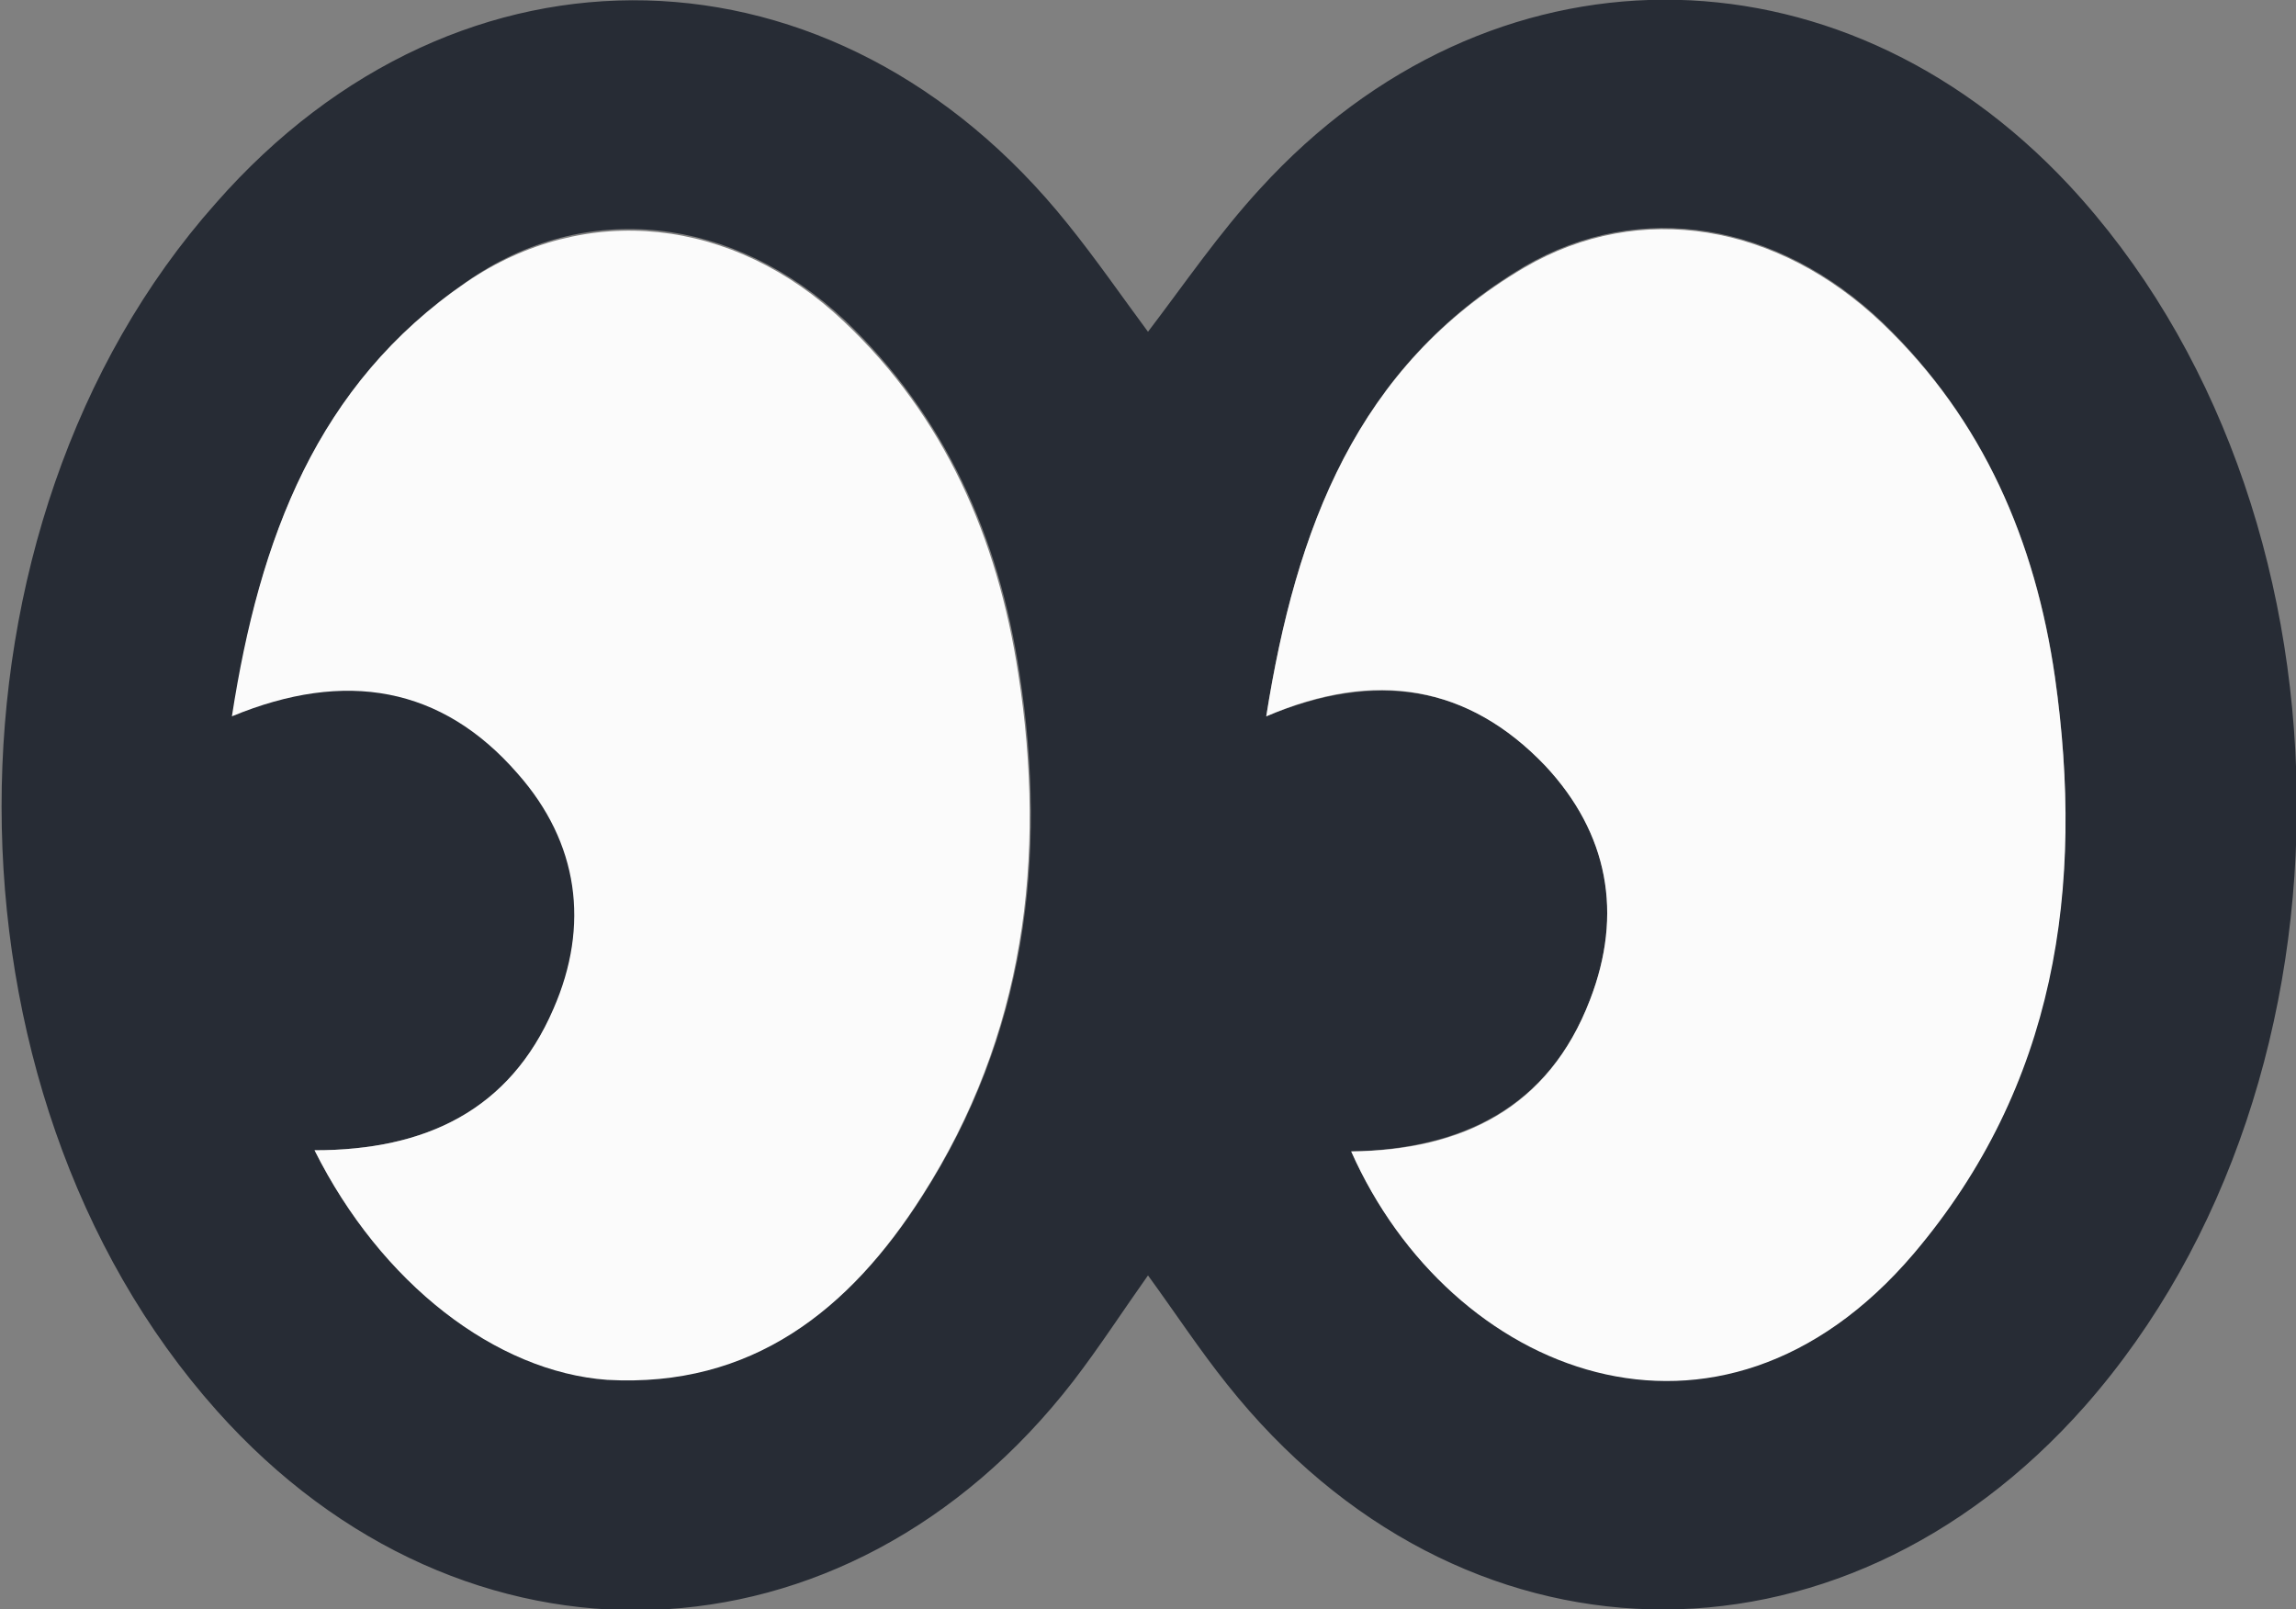 <?xml version="1.0" encoding="utf-8"?>
<!-- Generator: Adobe Illustrator 19.0.0, SVG Export Plug-In . SVG Version: 6.00 Build 0)  -->
<svg version="1.1" id="Layer_1" xmlns="http://www.w3.org/2000/svg" xmlns:xlink="http://www.w3.org/1999/xlink" x="0px" y="0px"
	 viewBox="0 0 200 140.2" enable-background="new 0 0 200 140.2" xml:space="preserve">
<rect x="0" y="0" width="200" height="140.2" fill="#808080" stroke="none"/>
<path id="XMLID_93_" fill="#272C35" d="M100,28.9c3.2-4.2,6.2-8.6,9.8-12.5c19.9-21.8,50.2-21.9,70.4-0.3
	c25.9,27.8,26.6,77.8,1.4,106.4c-21.5,24.3-54.5,23.5-74.7-1.9c-2.4-3-4.5-6.2-6.9-9.5c-2.2,3.1-4.2,6.2-6.5,9.2
	c-19.8,25.6-53.1,26.7-74.6,2.6c-25-28-25-77.2-0.1-105.2C40.1-6.6,72.8-5.7,93,19.5C95.5,22.6,97.7,25.8,100,28.9z M27.4,100.2
	c5.8,11.6,15.8,19.3,25.6,19.9c12.6,0.7,21.1-6.1,27.4-16c8.9-13.9,10.9-29.4,8.4-45.5c-1.8-11.8-6.4-22.3-15.2-30.7
	c-9.7-9.1-22.6-10.6-32.9-3.4c-13,8.9-18.1,22.3-20.4,37.8c9.9-4.1,18.2-2.6,24.9,5c5.3,6,6.2,13.3,3.1,20.5
	C44.4,96.7,37.1,100.2,27.4,100.2z M110.3,62.4c9.6-4,17.7-2.7,24.3,4.3c5.5,5.8,6.8,12.9,3.9,20.4c-3.6,9.4-11.2,13-20.8,13.2
	c8.6,19.3,32,28.8,49,8.9C179,94.6,181.6,77.2,179,58.9c-1.7-11.8-6.3-22.4-15-30.8c-9.1-8.7-21.1-10.8-31.2-4.9
	C118.2,31.9,112.9,46,110.3,62.4z"/>
<path id="XMLID_92_" fill="#FBFBFB" d="M27.4,100.2c9.7,0,17-3.5,20.8-12.3c3.2-7.3,2.2-14.5-3.1-20.5c-6.6-7.6-15-9.1-24.9-5
	c2.4-15.5,7.4-28.9,20.4-37.8c10.4-7.1,23.3-5.7,32.9,3.4c8.8,8.3,13.4,18.9,15.2,30.7c2.5,16.1,0.5,31.6-8.4,45.5
	c-6.3,9.9-14.8,16.7-27.4,16C43.2,119.5,33.2,111.8,27.4,100.2z"/>
<path id="XMLID_91_" fill="#FBFBFB" d="M110.3,62.4c2.6-16.4,7.9-30.5,22.5-39.1c10.1-5.9,22.1-3.8,31.2,4.9
	c8.8,8.4,13.3,19,15,30.8c2.6,18.3,0.1,35.6-12.3,50.2c-17,20-40.4,10.5-49-8.9c9.7-0.1,17.2-3.8,20.8-13.2
	c2.9-7.5,1.6-14.5-3.9-20.4C127.9,59.7,119.8,58.3,110.3,62.4z"/>
</svg>
